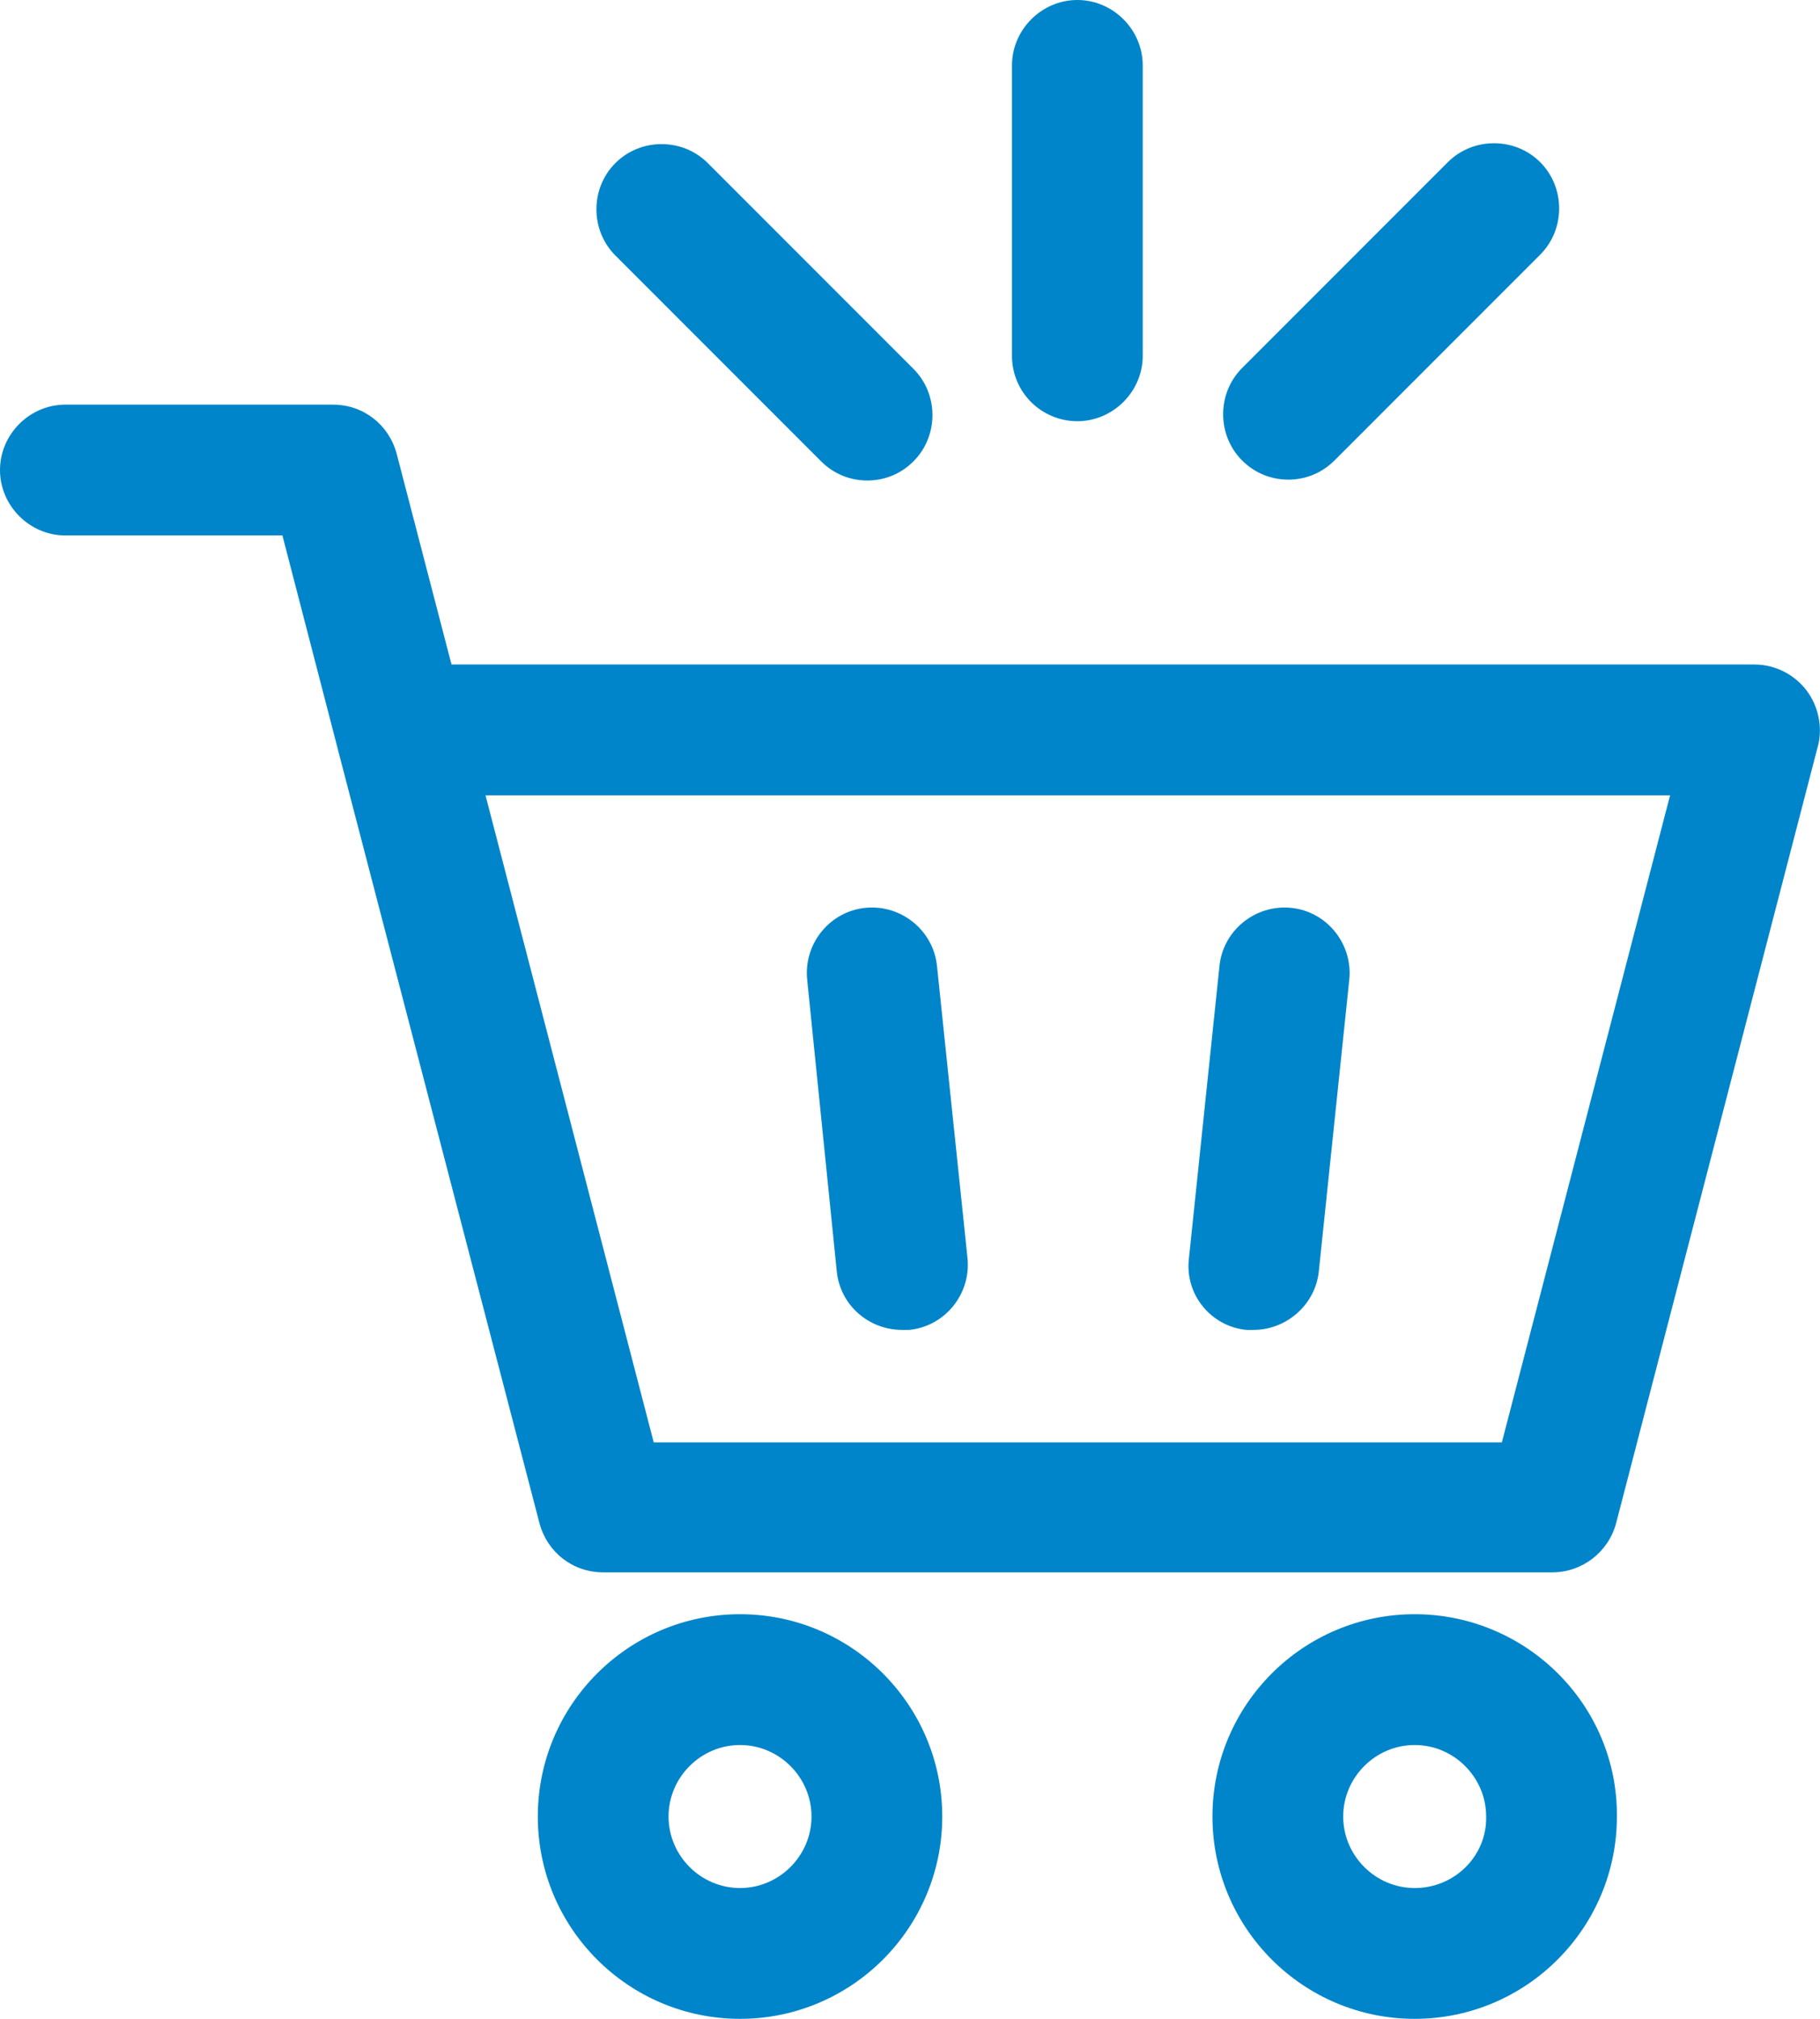 <?xml version="1.0" encoding="utf-8"?>
<!-- Generator: Adobe Illustrator 23.1.0, SVG Export Plug-In . SVG Version: 6.00 Build 0)  -->
<svg version="1.1" id="Capa_1" xmlns="http://www.w3.org/2000/svg" xmlns:xlink="http://www.w3.org/1999/xlink" x="0px" y="0px"
	 viewBox="0 0 208.8 231.5" style="enable-background:new 0 0 208.8 231.5;" xml:space="preserve">
<style type="text/css">
	.st0{fill:#0085CA;}
</style>
<g>
	<path class="st0" d="M96,145.8c0.4,3.9,3.7,6.7,7.5,6.7c0.3,0,0.5,0,0.8,0c4.1-0.4,7.1-4.1,6.7-8.2l-3.5-33.5
		c-0.4-4.1-4.1-7.1-8.2-6.7c-4.1,0.4-7.1,4.1-6.7,8.2L96,145.8z"/>
	<path class="st0" d="M143,152.5c0.3,0,0.5,0,0.8,0c3.8,0,7.1-2.9,7.5-6.7l3.5-33.5c0.4-4.1-2.6-7.8-6.7-8.2
		c-4.1-0.4-7.8,2.6-8.2,6.7l-3.5,33.5C135.9,148.4,138.9,152.1,143,152.5z"/>
	<path class="st0" d="M84.9,185.1c-12.8,0-23.2,10.4-23.2,23.2c0,12.8,10.4,23.2,23.2,23.2s23.2-10.4,23.2-23.2
		C108.1,195.5,97.7,185.1,84.9,185.1z M84.9,216.5c-4.5,0-8.2-3.7-8.2-8.2c0-4.5,3.7-8.2,8.2-8.2s8.2,3.7,8.2,8.2
		C93.1,212.8,89.4,216.5,84.9,216.5z"/>
	<path class="st0" d="M162.3,185.1c-12.8,0-23.2,10.4-23.2,23.2c0,12.8,10.4,23.2,23.2,23.2s23.2-10.4,23.2-23.2
		C185.6,195.5,175.1,185.1,162.3,185.1z M162.3,216.5c-4.5,0-8.2-3.7-8.2-8.2c0-4.5,3.7-8.2,8.2-8.2c4.5,0,8.2,3.7,8.2,8.2
		C170.6,212.8,166.9,216.5,162.3,216.5z"/>
	<path class="st0" d="M207.2,79.1c-1.4-1.8-3.6-2.9-5.9-2.9H51.8L45.5,52c-0.9-3.3-3.8-5.6-7.3-5.6H7.5c-4.1,0-7.5,3.4-7.5,7.5
		s3.4,7.5,7.5,7.5h24.9l6.2,23.9c0,0.1,0.1,0.3,0.1,0.4l23.2,89c0.9,3.3,3.8,5.6,7.3,5.6h108.9c3.4,0,6.4-2.3,7.3-5.6l23.2-89.3
		C209.1,83.3,208.6,80.9,207.2,79.1z M172.3,165.4H75L55.7,91.2h135.9L172.3,165.4z"/>
	<path class="st0" d="M94.2,52.9c1.5,1.5,3.4,2.2,5.3,2.2c1.9,0,3.8-0.7,5.3-2.2c2.9-2.9,2.9-7.7,0-10.6L81.2,18.7
		c-2.9-2.9-7.7-2.9-10.6,0c-2.9,2.9-2.9,7.7,0,10.6L94.2,52.9z"/>
	<path class="st0" d="M147.8,55c1.9,0,3.8-0.7,5.3-2.2l23.6-23.6c2.9-2.9,2.9-7.7,0-10.6c-2.9-2.9-7.7-2.9-10.6,0l-23.6,23.6
		c-2.9,2.9-2.9,7.7,0,10.6C144,54.3,145.9,55,147.8,55z"/>
	<path class="st0" d="M123.6,48.3C123.6,48.3,123.6,48.3,123.6,48.3c4.1,0,7.5-3.4,7.5-7.5l0-33.3c0-4.1-3.4-7.5-7.5-7.5
		c0,0,0,0,0,0c-4.1,0-7.5,3.4-7.5,7.5l0,33.3C116.1,45,119.5,48.3,123.6,48.3z"/>
</g>
</svg>
